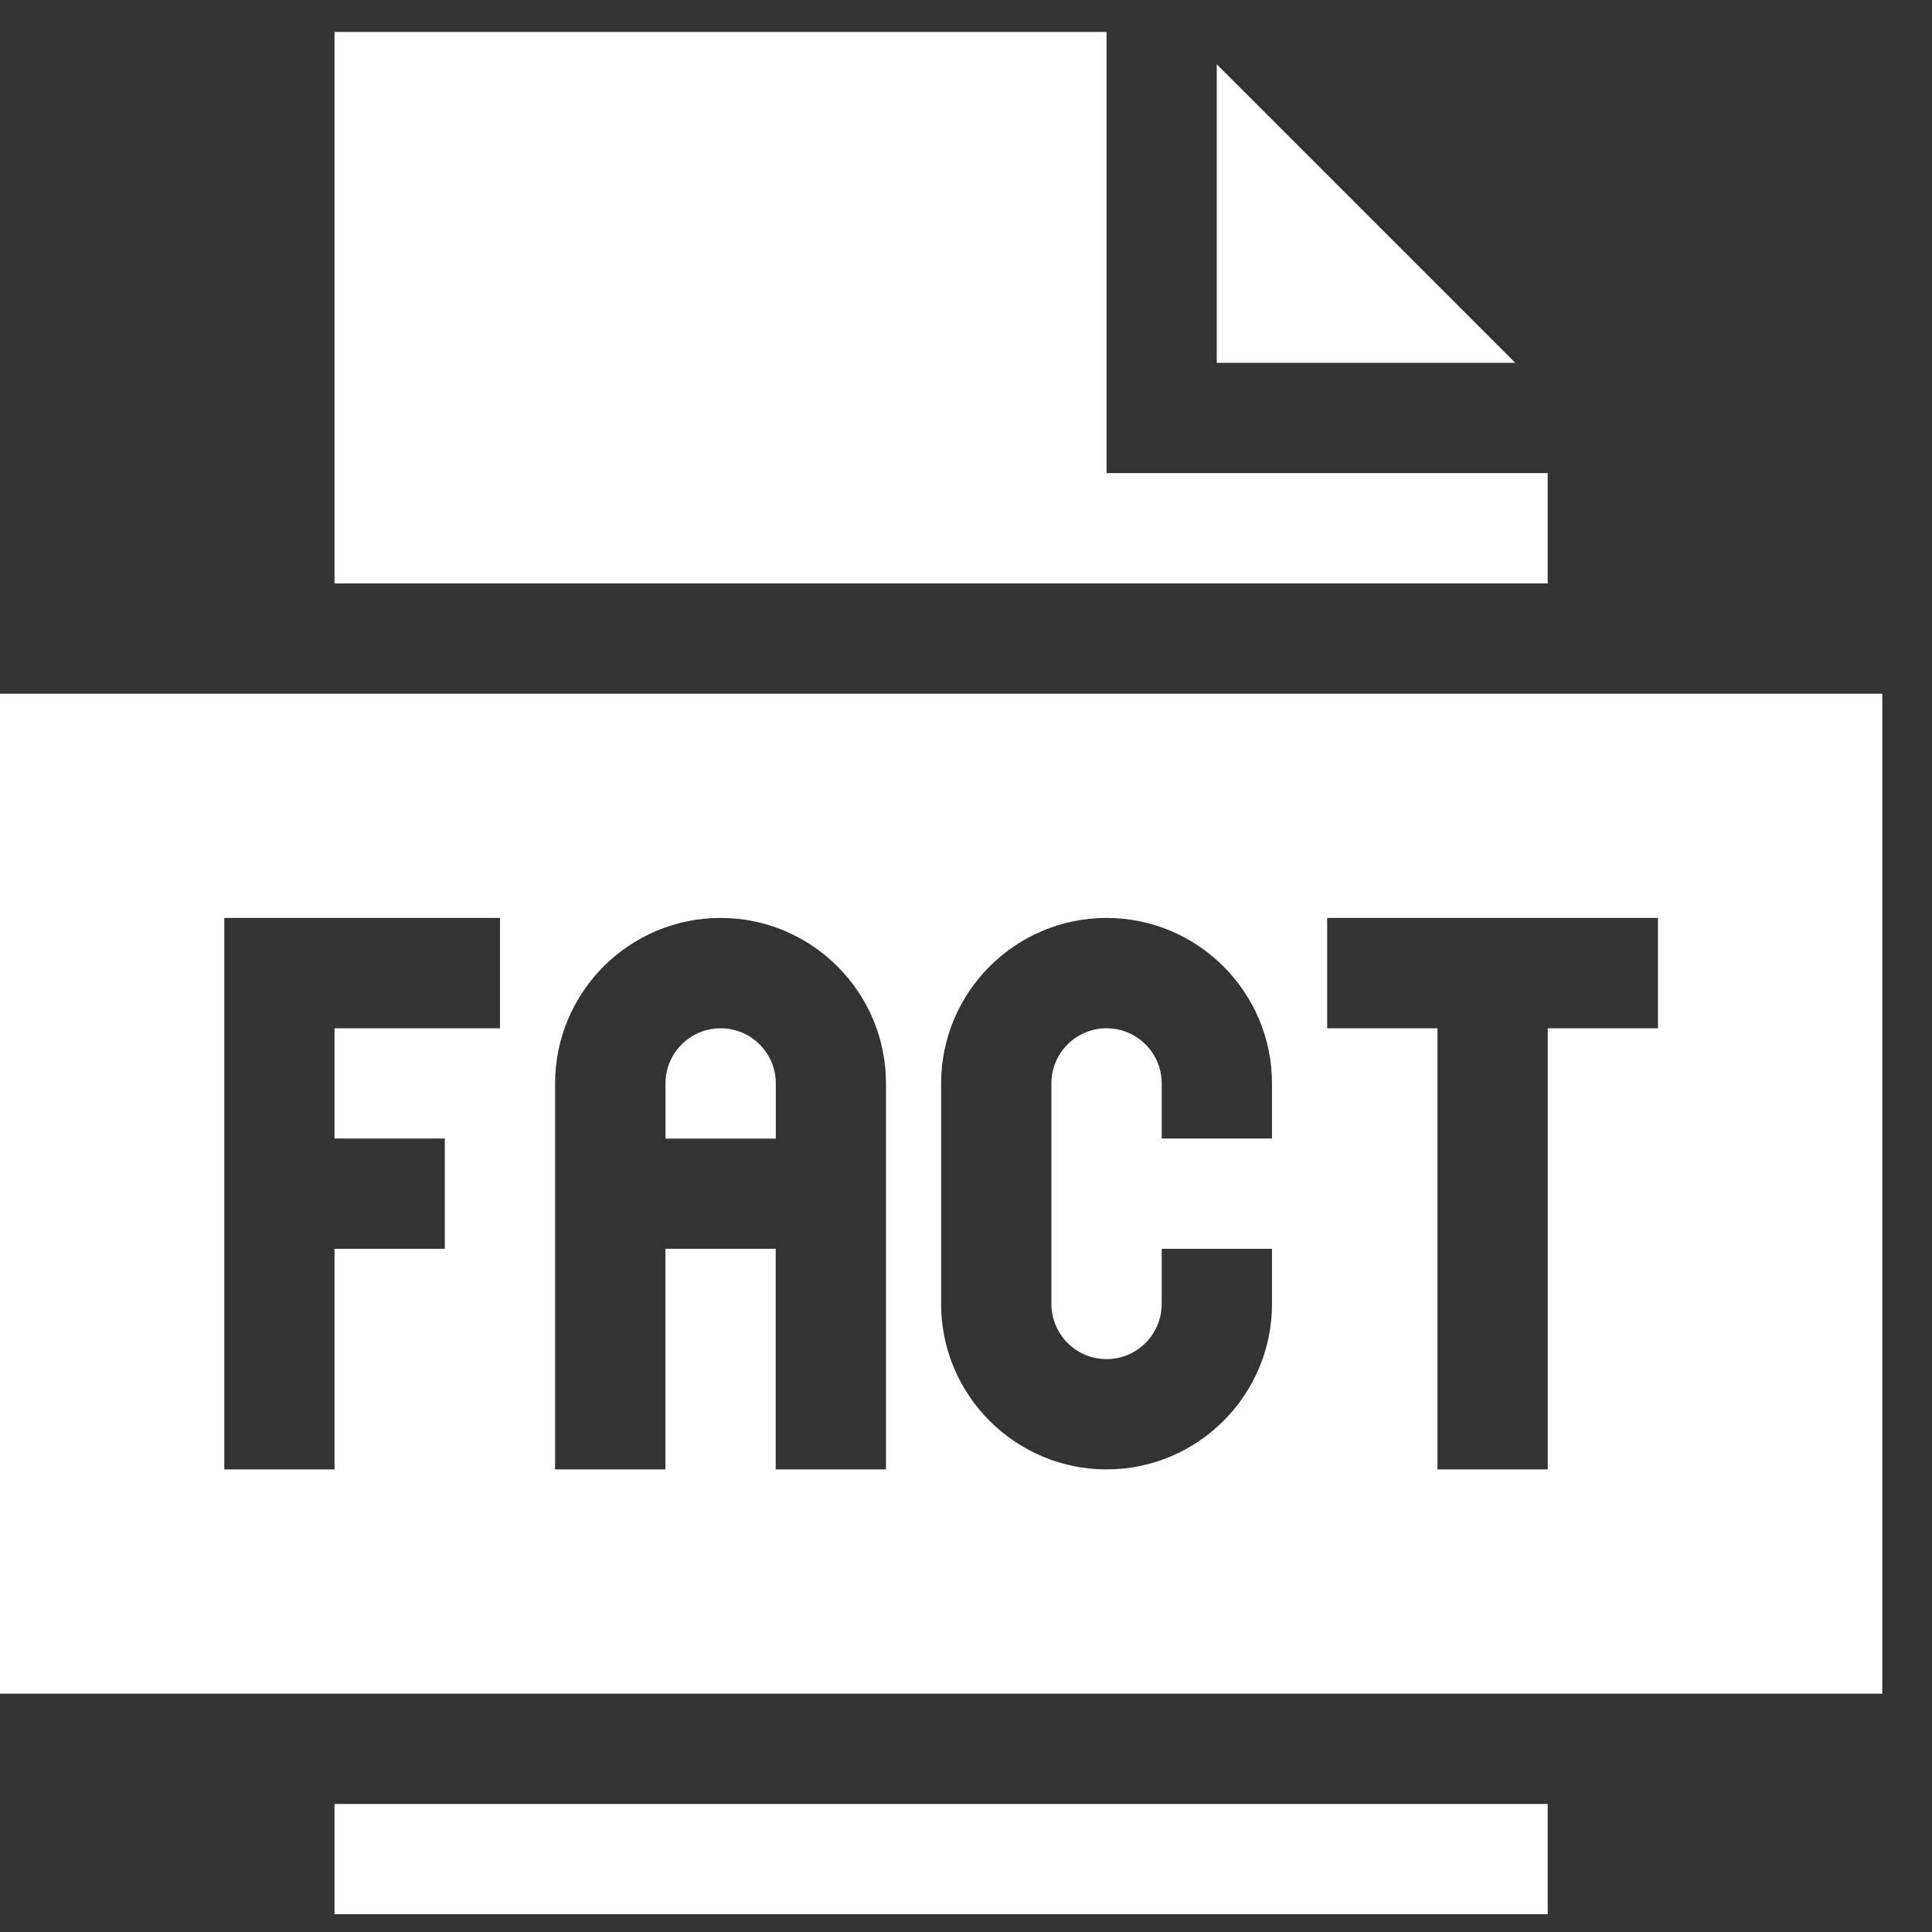 <?xml version="1.0" encoding="UTF-8"?> <svg xmlns="http://www.w3.org/2000/svg" width="34" height="34" viewBox="0 0 34 34" fill="none"><rect x="0" y="0" width="34" height="34" fill="#333333" stroke="none"/> <g clip-path="url(#clip0_61_13449)"> <path d="M19.473 8.326V0.562H5.887V10.267H27.237V8.326H19.473Z" fill="white"></path> <path d="M21.413 1.131V6.385H26.667L21.413 1.131Z" fill="white"></path> <path d="M12.682 18.096C12.147 18.096 11.712 18.531 11.712 19.066V20.037H13.653V19.066C13.653 18.531 13.218 18.096 12.682 18.096Z" fill="white"></path> <path d="M0 12.208V29.806H33.125V12.208H0ZM8.799 18.096H5.887V20.036H7.828V21.977H5.887V25.859H3.947C3.947 22.421 3.947 19.599 3.947 16.154H8.799V18.096ZM15.592 25.859H13.651V21.977H11.71V25.859H9.769C9.769 25.123 9.769 18.737 9.769 19.066C9.769 17.46 11.075 16.154 12.681 16.154C14.286 16.154 15.592 17.46 15.592 19.066C15.592 20.631 15.592 26.058 15.592 25.859ZM22.385 20.036H20.444V19.066C20.444 18.53 20.009 18.096 19.474 18.096C18.938 18.096 18.503 18.53 18.503 19.066V22.948C18.503 23.483 18.938 23.918 19.474 23.918C20.009 23.918 20.444 23.483 20.444 22.948V21.977H22.385V22.948C22.385 24.553 21.079 25.859 19.474 25.859C17.869 25.859 16.562 24.553 16.562 22.948V19.066C16.562 17.46 17.869 16.154 19.474 16.154C21.079 16.154 22.385 17.46 22.385 19.066V20.036ZM29.178 18.096H27.238V25.859H25.297V18.096H23.356V16.154H29.178V18.096Z" fill="white"></path> <path d="M5.887 31.747H27.237V33.688H5.887V31.747Z" fill="white"></path> </g> <defs> <clipPath id="clip0_61_13449"> <rect width="33.125" height="33.125" fill="white" transform="translate(0 0.562)"></rect> </clipPath> </defs> </svg> 